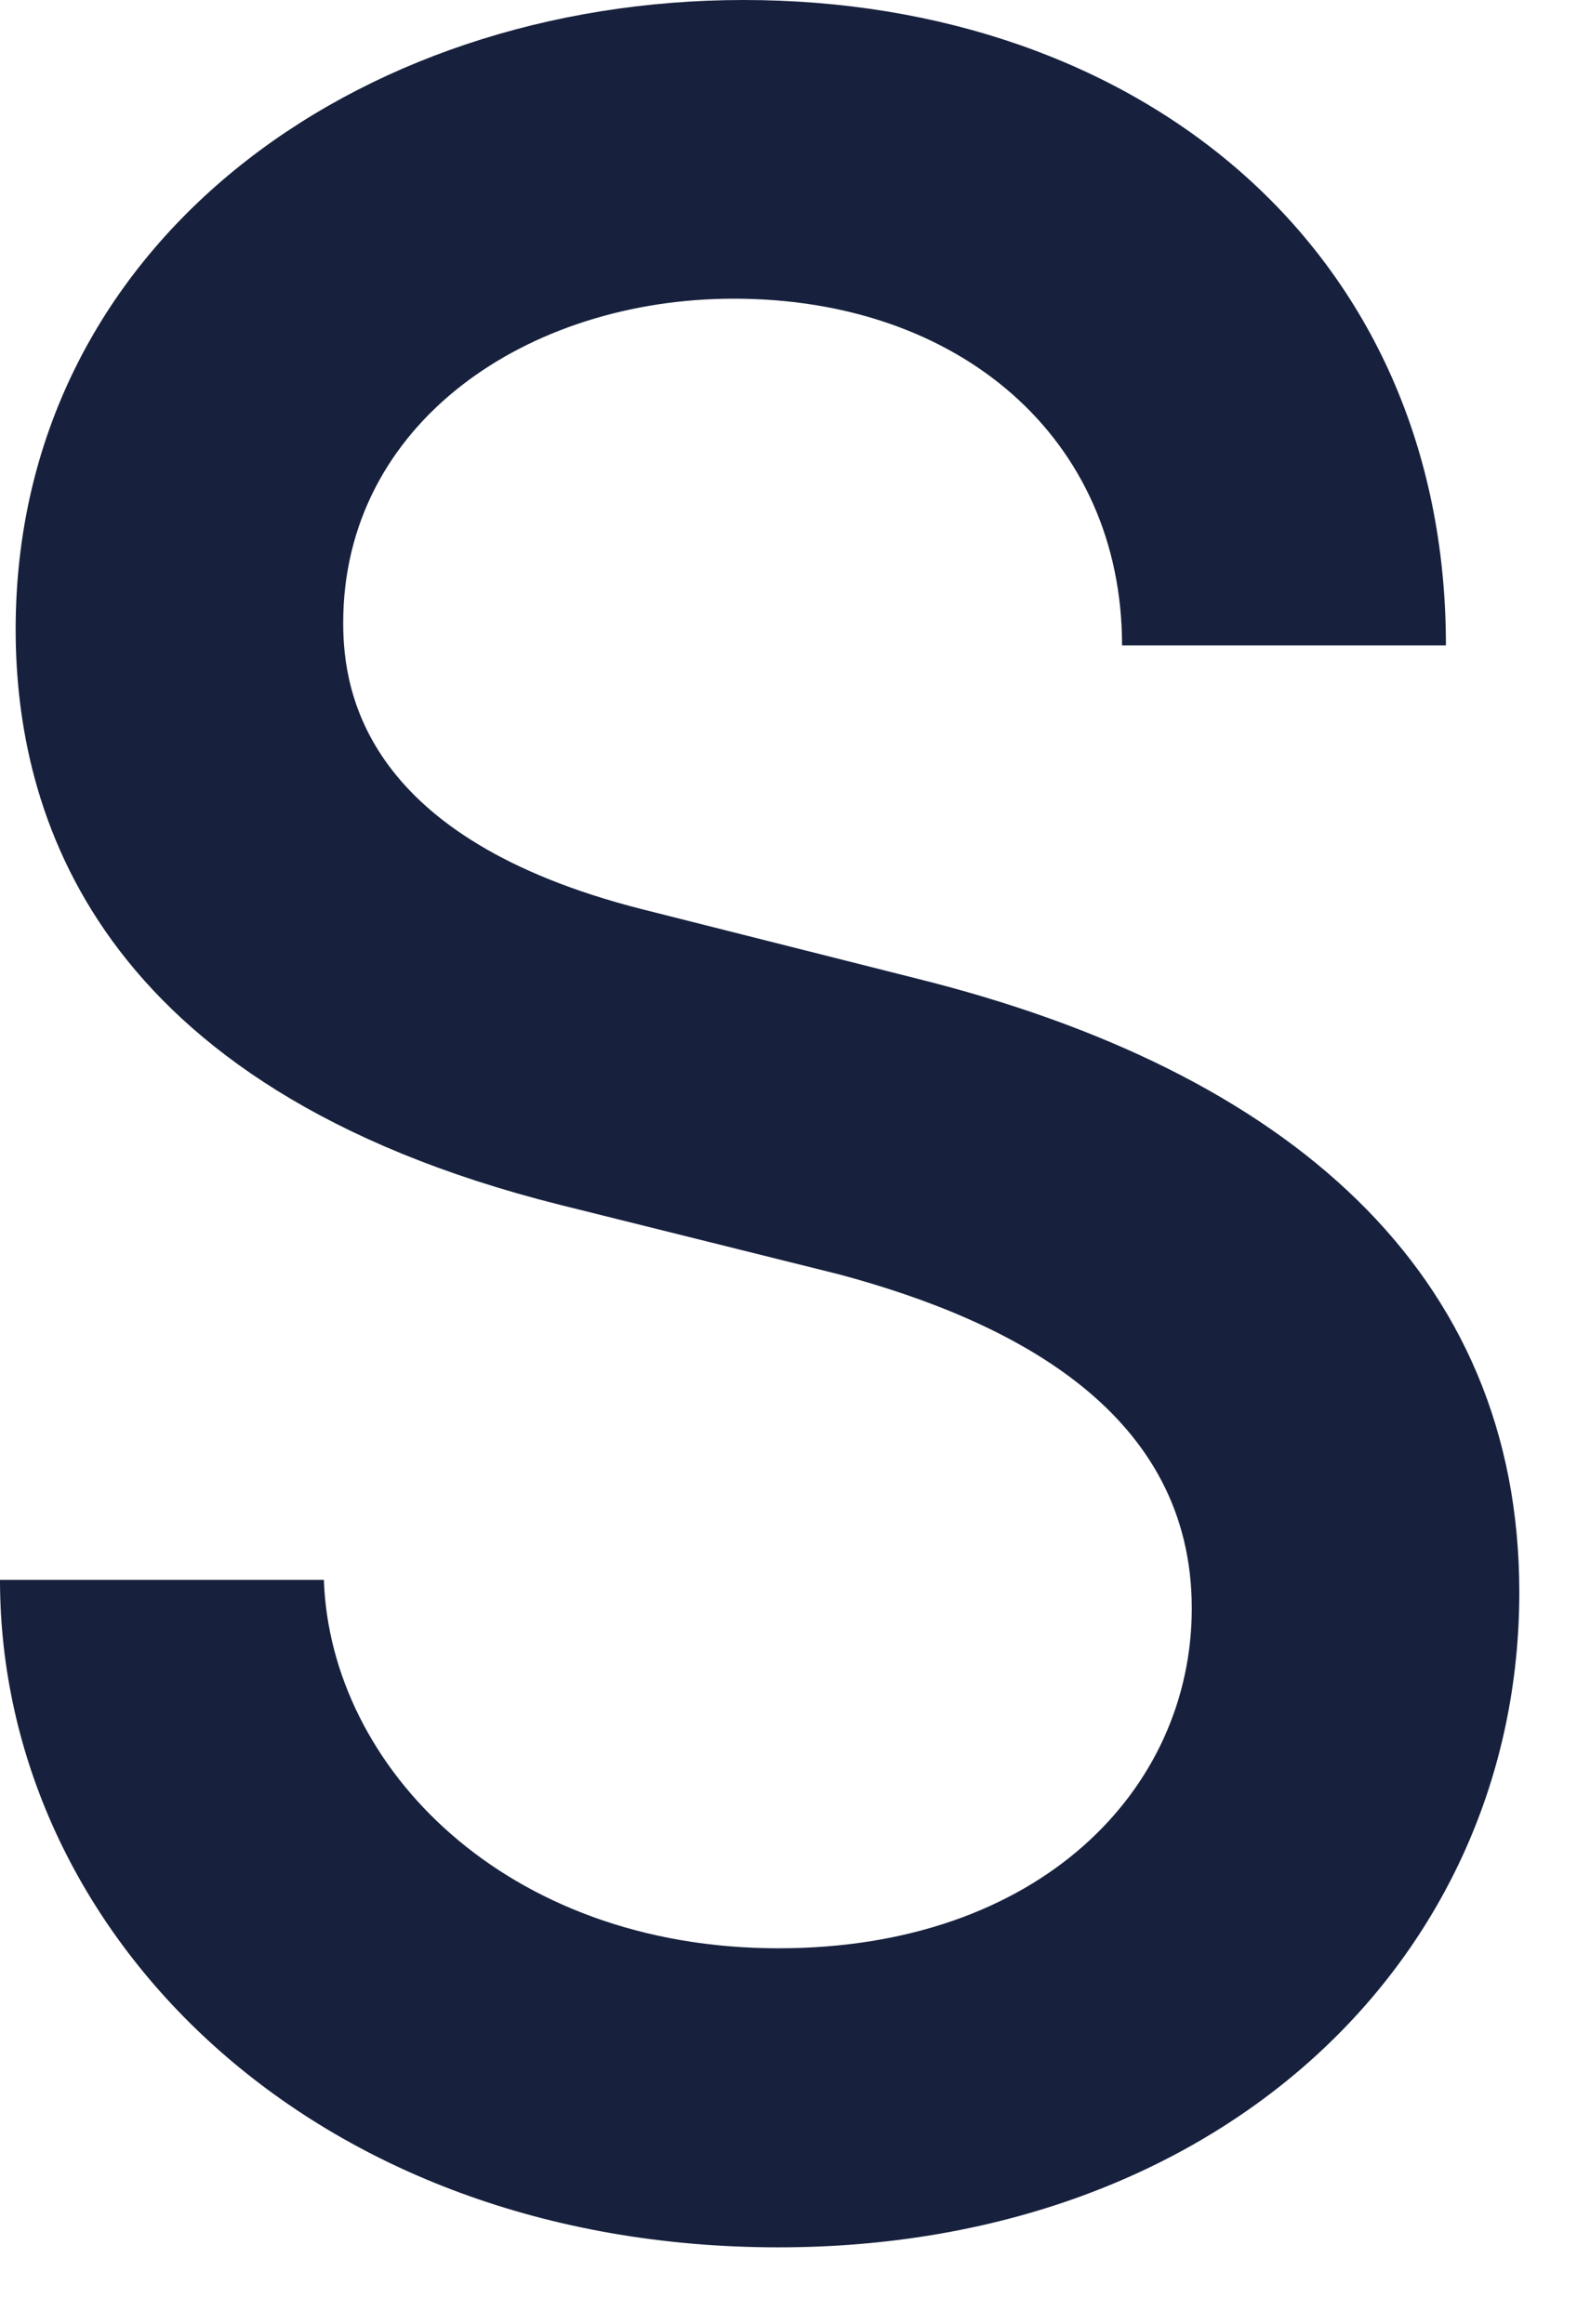 <?xml version="1.0" encoding="utf-8"?>
<svg xmlns="http://www.w3.org/2000/svg" fill="none" height="100%" overflow="visible" preserveAspectRatio="none" style="display: block;" viewBox="0 0 13 19" width="100%">
<g id="path266" style="mix-blend-mode:luminosity">
<path d="M0 12.917H2.648C2.701 14.447 4.133 15.929 6.365 15.929C8.499 15.929 9.744 14.631 9.744 13.15C9.744 11.563 8.315 10.809 6.86 10.419L4.572 9.849C0.754 8.889 0.128 6.627 0.128 5.146C0.128 1.999 2.91 0 6.08 0C9.302 0 11.822 2.026 11.822 5.277H9.174C9.174 3.586 7.847 2.442 6.001 2.442C4.313 2.442 2.806 3.458 2.806 5.093C2.806 5.664 2.989 6.86 5.251 7.434L7.509 8.004C10.524 8.758 12.422 10.396 12.422 13.018C12.422 16.008 9.977 18.374 6.365 18.374C2.547 18.374 0 15.801 0 12.917Z" fill="#17213D"/>
</g>
</svg>